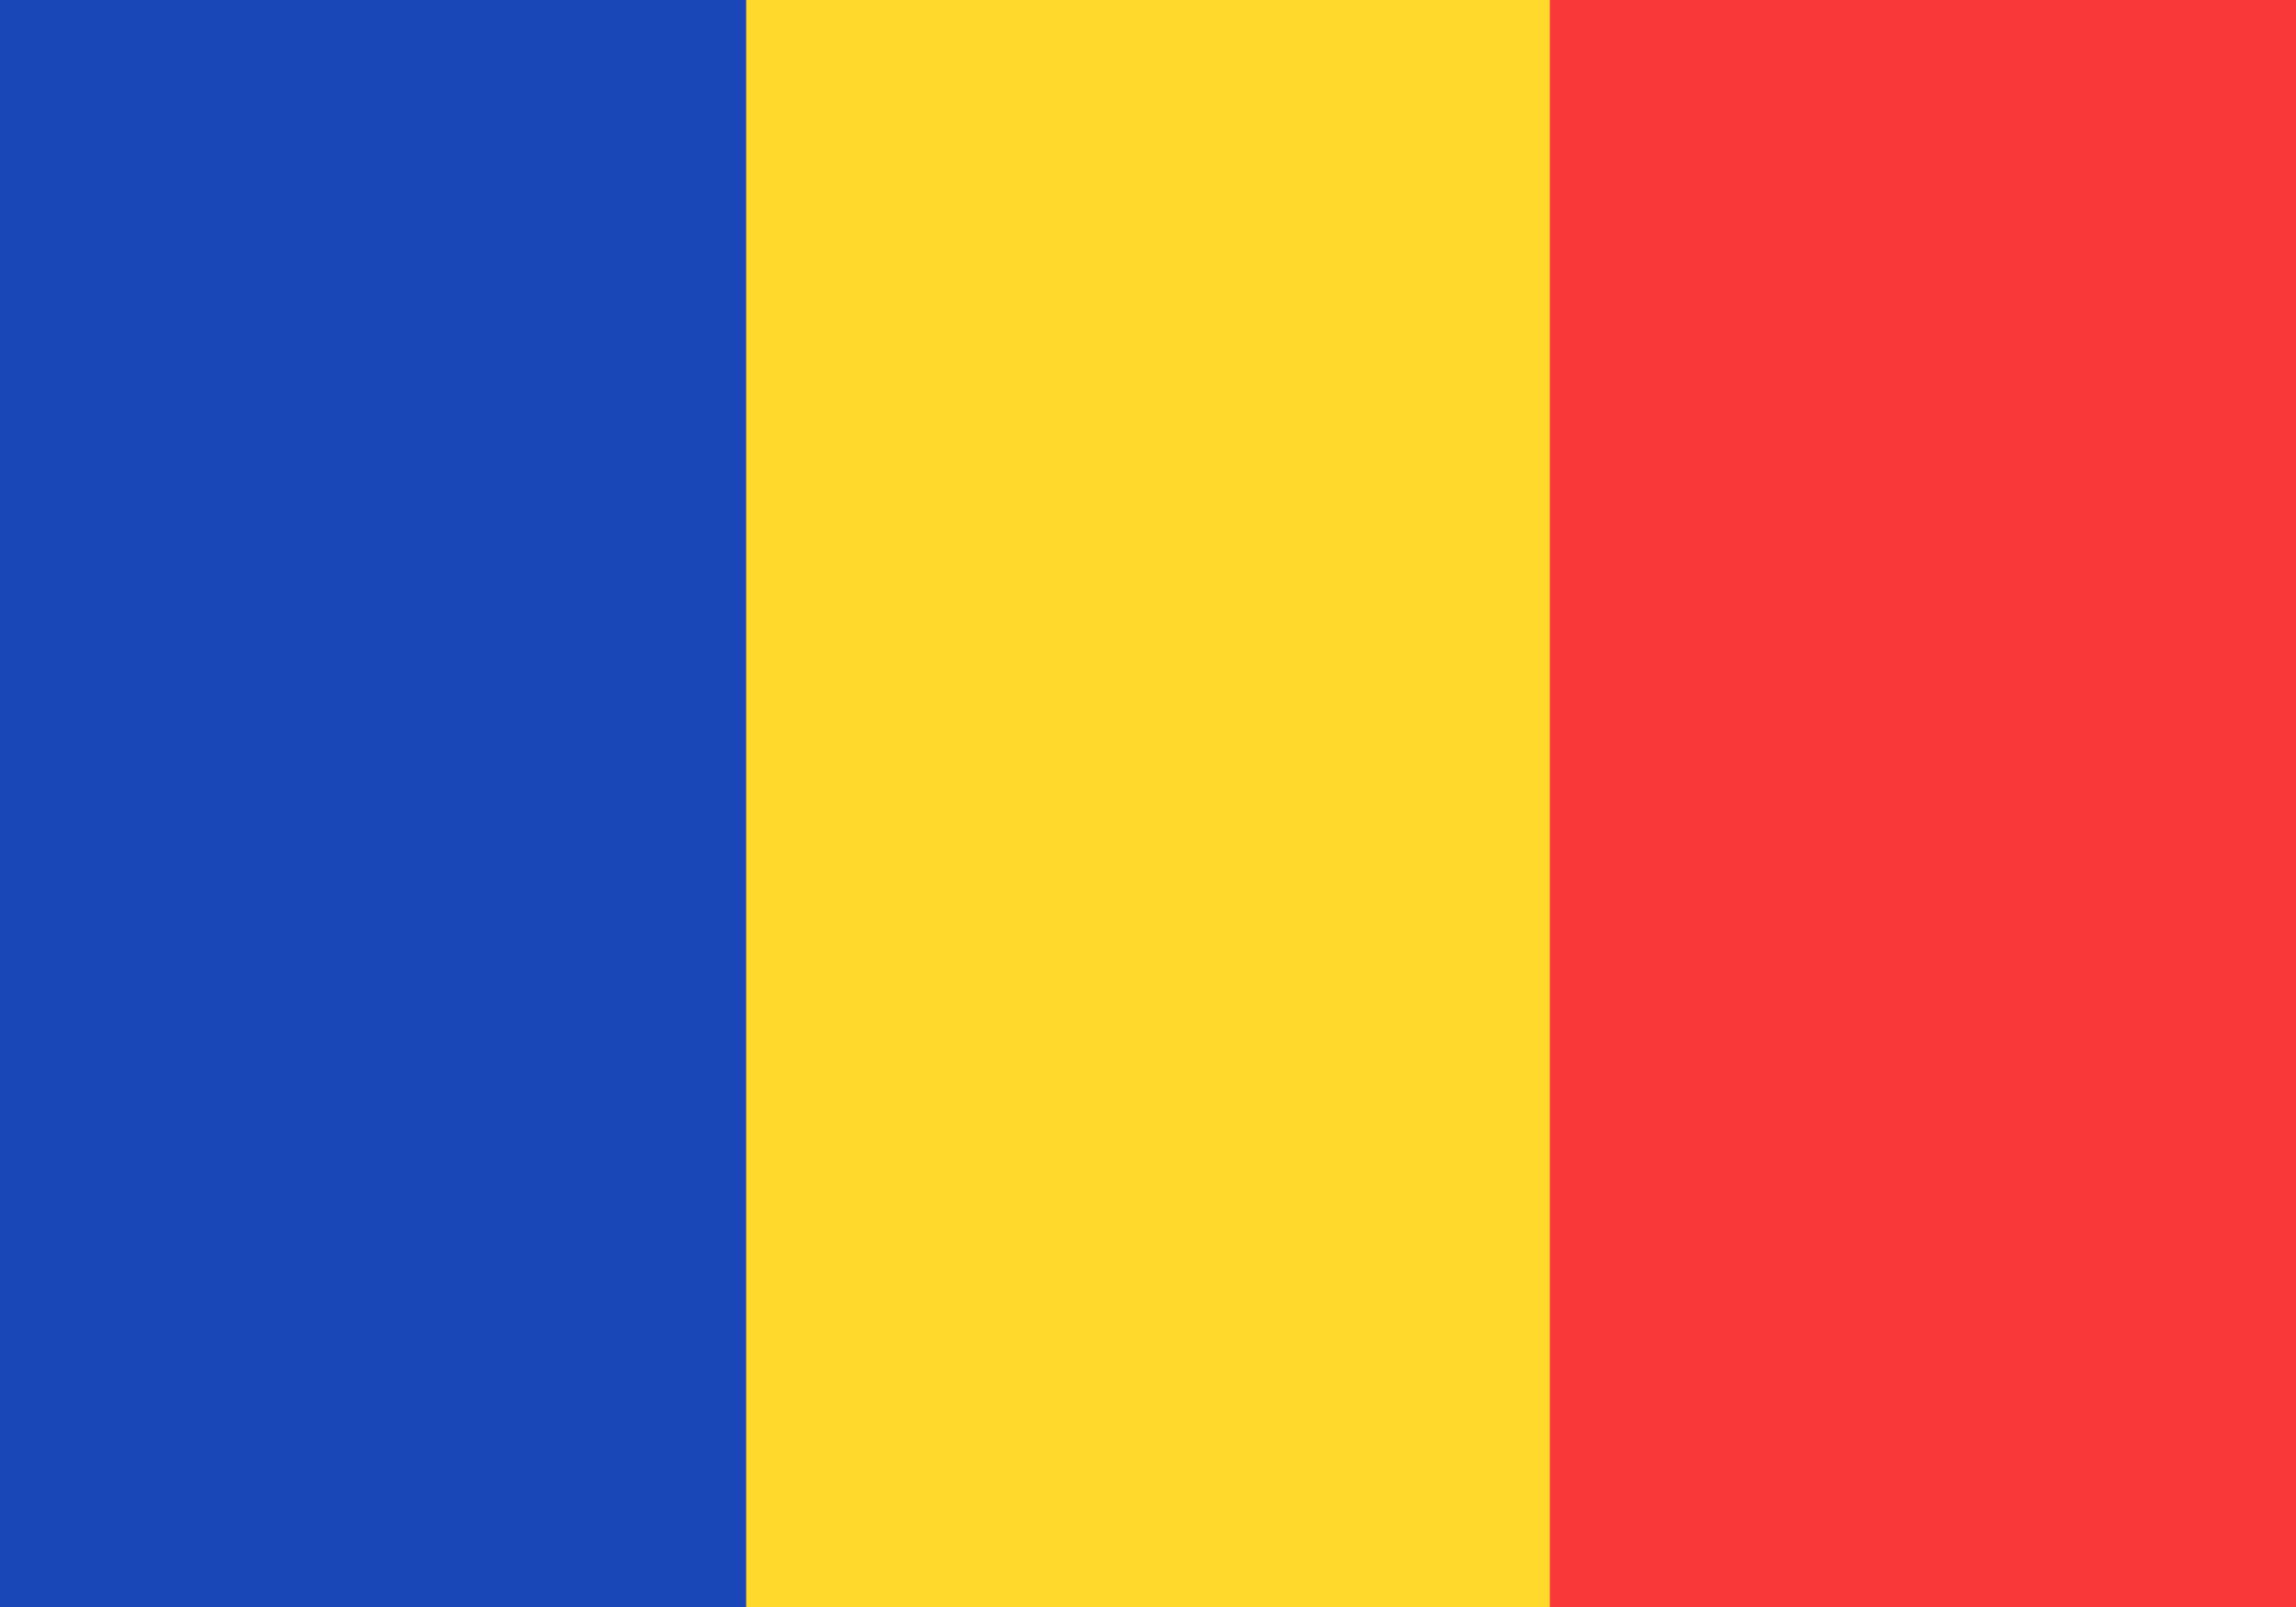 <svg width="20" height="14" viewBox="2 2 20 14" fill="none" xmlns="http://www.w3.org/2000/svg">
<g clip-path="url(#clip0_30_44681)">
<rect x="1.5" y="1" width="21" height="15" fill="#FFDA2C"/>
<path fill-rule="evenodd" clip-rule="evenodd" d="M1.5 1H8.5V16H1.5V1Z" fill="#1A47B8"/>
<path fill-rule="evenodd" clip-rule="evenodd" d="M15.5 1H22.5V16H15.5V1Z" fill="#F93939"/>
</g>

<defs>
<clipPath id="clip0_30_44681">
<rect x="1.5" y="1" width="21" height="15" fill="white"/>
</clipPath>
</defs>
</svg>

